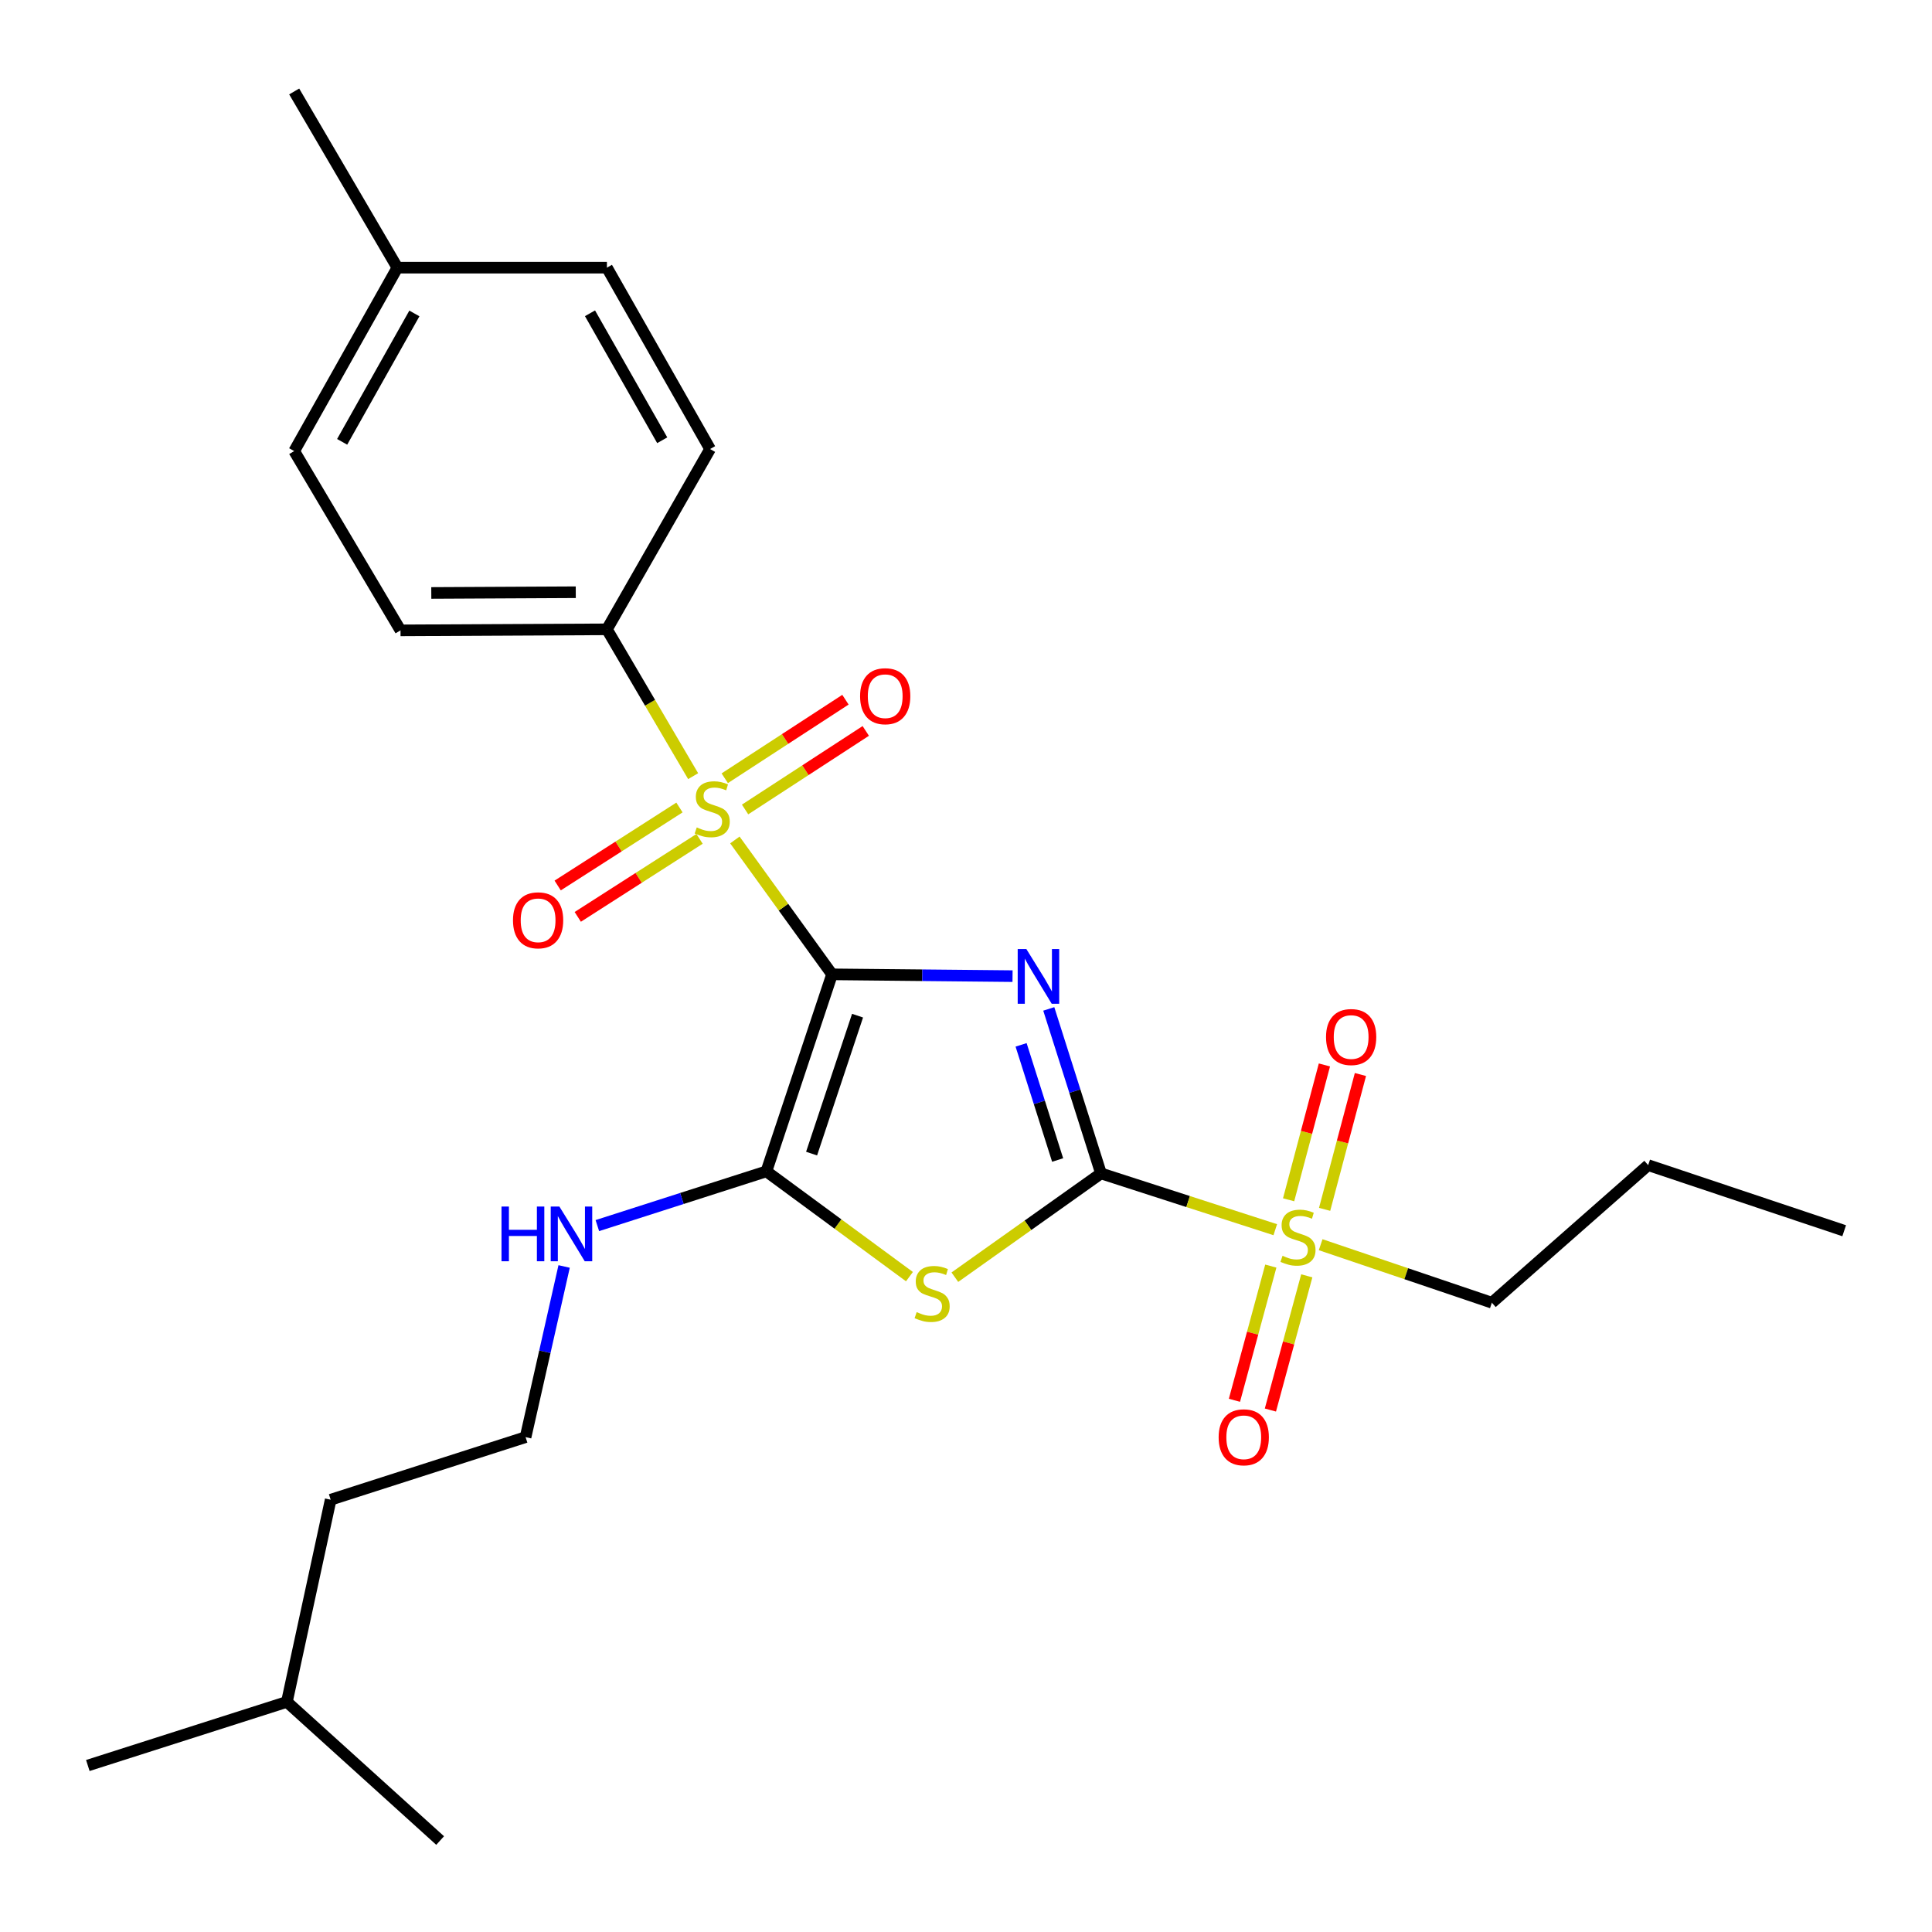 <?xml version='1.0' encoding='iso-8859-1'?>
<svg version='1.1' baseProfile='full'
              xmlns='http://www.w3.org/2000/svg'
                      xmlns:rdkit='http://www.rdkit.org/xml'
                      xmlns:xlink='http://www.w3.org/1999/xlink'
                  xml:space='preserve'
width='1000px' height='1000px' viewBox='0 0 1000 1000'>
<!-- END OF HEADER -->
<rect style='opacity:1.0;fill:#FFFFFF;stroke:none' width='1000' height='1000' x='0' y='0'> </rect>
<path class='bond-0' d='M 430.667,504.318 L 477.378,504.782' style='fill:none;fill-rule:evenodd;stroke:#000000;stroke-width:6px;stroke-linecap:butt;stroke-linejoin:miter;stroke-opacity:1' />
<path class='bond-0' d='M 477.378,504.782 L 524.089,505.245' style='fill:none;fill-rule:evenodd;stroke:#0000FF;stroke-width:6px;stroke-linecap:butt;stroke-linejoin:miter;stroke-opacity:1' />
<path class='bond-2' d='M 430.667,504.318 L 405.518,469.541' style='fill:none;fill-rule:evenodd;stroke:#000000;stroke-width:6px;stroke-linecap:butt;stroke-linejoin:miter;stroke-opacity:1' />
<path class='bond-2' d='M 405.518,469.541 L 380.368,434.764' style='fill:none;fill-rule:evenodd;stroke:#CCCC00;stroke-width:6px;stroke-linecap:butt;stroke-linejoin:miter;stroke-opacity:1' />
<path class='bond-4' d='M 430.667,504.318 L 396.682,606.297' style='fill:none;fill-rule:evenodd;stroke:#000000;stroke-width:6px;stroke-linecap:butt;stroke-linejoin:miter;stroke-opacity:1' />
<path class='bond-4' d='M 443.866,525.712 L 420.076,597.098' style='fill:none;fill-rule:evenodd;stroke:#000000;stroke-width:6px;stroke-linecap:butt;stroke-linejoin:miter;stroke-opacity:1' />
<path class='bond-1' d='M 542.844,522.213 L 556.356,564.786' style='fill:none;fill-rule:evenodd;stroke:#0000FF;stroke-width:6px;stroke-linecap:butt;stroke-linejoin:miter;stroke-opacity:1' />
<path class='bond-1' d='M 556.356,564.786 L 569.868,607.358' style='fill:none;fill-rule:evenodd;stroke:#000000;stroke-width:6px;stroke-linecap:butt;stroke-linejoin:miter;stroke-opacity:1' />
<path class='bond-1' d='M 528.515,540.82 L 537.974,570.62' style='fill:none;fill-rule:evenodd;stroke:#0000FF;stroke-width:6px;stroke-linecap:butt;stroke-linejoin:miter;stroke-opacity:1' />
<path class='bond-1' d='M 537.974,570.62 L 547.432,600.421' style='fill:none;fill-rule:evenodd;stroke:#000000;stroke-width:6px;stroke-linecap:butt;stroke-linejoin:miter;stroke-opacity:1' />
<path class='bond-5' d='M 569.868,607.358 L 614.973,621.922' style='fill:none;fill-rule:evenodd;stroke:#000000;stroke-width:6px;stroke-linecap:butt;stroke-linejoin:miter;stroke-opacity:1' />
<path class='bond-5' d='M 614.973,621.922 L 660.078,636.486' style='fill:none;fill-rule:evenodd;stroke:#CCCC00;stroke-width:6px;stroke-linecap:butt;stroke-linejoin:miter;stroke-opacity:1' />
<path class='bond-26' d='M 569.868,607.358 L 532.05,634.216' style='fill:none;fill-rule:evenodd;stroke:#000000;stroke-width:6px;stroke-linecap:butt;stroke-linejoin:miter;stroke-opacity:1' />
<path class='bond-26' d='M 532.05,634.216 L 494.231,661.074' style='fill:none;fill-rule:evenodd;stroke:#CCCC00;stroke-width:6px;stroke-linecap:butt;stroke-linejoin:miter;stroke-opacity:1' />
<path class='bond-6' d='M 358.77,401.739 L 336.454,363.74' style='fill:none;fill-rule:evenodd;stroke:#CCCC00;stroke-width:6px;stroke-linecap:butt;stroke-linejoin:miter;stroke-opacity:1' />
<path class='bond-6' d='M 336.454,363.74 L 314.138,325.742' style='fill:none;fill-rule:evenodd;stroke:#000000;stroke-width:6px;stroke-linecap:butt;stroke-linejoin:miter;stroke-opacity:1' />
<path class='bond-7' d='M 351.686,417.958 L 320.168,438.145' style='fill:none;fill-rule:evenodd;stroke:#CCCC00;stroke-width:6px;stroke-linecap:butt;stroke-linejoin:miter;stroke-opacity:1' />
<path class='bond-7' d='M 320.168,438.145 L 288.649,458.331' style='fill:none;fill-rule:evenodd;stroke:#FF0000;stroke-width:6px;stroke-linecap:butt;stroke-linejoin:miter;stroke-opacity:1' />
<path class='bond-7' d='M 362.087,434.199 L 330.569,454.385' style='fill:none;fill-rule:evenodd;stroke:#CCCC00;stroke-width:6px;stroke-linecap:butt;stroke-linejoin:miter;stroke-opacity:1' />
<path class='bond-7' d='M 330.569,454.385 L 299.051,474.572' style='fill:none;fill-rule:evenodd;stroke:#FF0000;stroke-width:6px;stroke-linecap:butt;stroke-linejoin:miter;stroke-opacity:1' />
<path class='bond-8' d='M 385.653,418.984 L 416.887,398.655' style='fill:none;fill-rule:evenodd;stroke:#CCCC00;stroke-width:6px;stroke-linecap:butt;stroke-linejoin:miter;stroke-opacity:1' />
<path class='bond-8' d='M 416.887,398.655 L 448.122,378.327' style='fill:none;fill-rule:evenodd;stroke:#FF0000;stroke-width:6px;stroke-linecap:butt;stroke-linejoin:miter;stroke-opacity:1' />
<path class='bond-8' d='M 375.133,402.82 L 406.367,382.491' style='fill:none;fill-rule:evenodd;stroke:#CCCC00;stroke-width:6px;stroke-linecap:butt;stroke-linejoin:miter;stroke-opacity:1' />
<path class='bond-8' d='M 406.367,382.491 L 437.602,362.163' style='fill:none;fill-rule:evenodd;stroke:#FF0000;stroke-width:6px;stroke-linecap:butt;stroke-linejoin:miter;stroke-opacity:1' />
<path class='bond-3' d='M 470.728,660.785 L 433.705,633.541' style='fill:none;fill-rule:evenodd;stroke:#CCCC00;stroke-width:6px;stroke-linecap:butt;stroke-linejoin:miter;stroke-opacity:1' />
<path class='bond-3' d='M 433.705,633.541 L 396.682,606.297' style='fill:none;fill-rule:evenodd;stroke:#000000;stroke-width:6px;stroke-linecap:butt;stroke-linejoin:miter;stroke-opacity:1' />
<path class='bond-11' d='M 396.682,606.297 L 352.933,620.333' style='fill:none;fill-rule:evenodd;stroke:#000000;stroke-width:6px;stroke-linecap:butt;stroke-linejoin:miter;stroke-opacity:1' />
<path class='bond-11' d='M 352.933,620.333 L 309.184,634.369' style='fill:none;fill-rule:evenodd;stroke:#0000FF;stroke-width:6px;stroke-linecap:butt;stroke-linejoin:miter;stroke-opacity:1' />
<path class='bond-9' d='M 657.77,655.323 L 648.356,690.056' style='fill:none;fill-rule:evenodd;stroke:#CCCC00;stroke-width:6px;stroke-linecap:butt;stroke-linejoin:miter;stroke-opacity:1' />
<path class='bond-9' d='M 648.356,690.056 L 638.943,724.788' style='fill:none;fill-rule:evenodd;stroke:#FF0000;stroke-width:6px;stroke-linecap:butt;stroke-linejoin:miter;stroke-opacity:1' />
<path class='bond-9' d='M 676.384,660.368 L 666.971,695.101' style='fill:none;fill-rule:evenodd;stroke:#CCCC00;stroke-width:6px;stroke-linecap:butt;stroke-linejoin:miter;stroke-opacity:1' />
<path class='bond-9' d='M 666.971,695.101 L 657.557,729.833' style='fill:none;fill-rule:evenodd;stroke:#FF0000;stroke-width:6px;stroke-linecap:butt;stroke-linejoin:miter;stroke-opacity:1' />
<path class='bond-10' d='M 685.618,625.958 L 694.886,591.062' style='fill:none;fill-rule:evenodd;stroke:#CCCC00;stroke-width:6px;stroke-linecap:butt;stroke-linejoin:miter;stroke-opacity:1' />
<path class='bond-10' d='M 694.886,591.062 L 704.155,556.166' style='fill:none;fill-rule:evenodd;stroke:#FF0000;stroke-width:6px;stroke-linecap:butt;stroke-linejoin:miter;stroke-opacity:1' />
<path class='bond-10' d='M 666.979,621.008 L 676.247,586.112' style='fill:none;fill-rule:evenodd;stroke:#CCCC00;stroke-width:6px;stroke-linecap:butt;stroke-linejoin:miter;stroke-opacity:1' />
<path class='bond-10' d='M 676.247,586.112 L 685.515,551.216' style='fill:none;fill-rule:evenodd;stroke:#FF0000;stroke-width:6px;stroke-linecap:butt;stroke-linejoin:miter;stroke-opacity:1' />
<path class='bond-14' d='M 683.566,644.256 L 727.876,659.268' style='fill:none;fill-rule:evenodd;stroke:#CCCC00;stroke-width:6px;stroke-linecap:butt;stroke-linejoin:miter;stroke-opacity:1' />
<path class='bond-14' d='M 727.876,659.268 L 772.187,674.28' style='fill:none;fill-rule:evenodd;stroke:#000000;stroke-width:6px;stroke-linecap:butt;stroke-linejoin:miter;stroke-opacity:1' />
<path class='bond-12' d='M 314.138,325.742 L 207.305,326.278' style='fill:none;fill-rule:evenodd;stroke:#000000;stroke-width:6px;stroke-linecap:butt;stroke-linejoin:miter;stroke-opacity:1' />
<path class='bond-12' d='M 298.017,306.537 L 223.234,306.912' style='fill:none;fill-rule:evenodd;stroke:#000000;stroke-width:6px;stroke-linecap:butt;stroke-linejoin:miter;stroke-opacity:1' />
<path class='bond-13' d='M 314.138,325.742 L 367.539,232.42' style='fill:none;fill-rule:evenodd;stroke:#000000;stroke-width:6px;stroke-linecap:butt;stroke-linejoin:miter;stroke-opacity:1' />
<path class='bond-18' d='M 291.989,655.521 L 282.015,699.69' style='fill:none;fill-rule:evenodd;stroke:#0000FF;stroke-width:6px;stroke-linecap:butt;stroke-linejoin:miter;stroke-opacity:1' />
<path class='bond-18' d='M 282.015,699.69 L 272.042,743.859' style='fill:none;fill-rule:evenodd;stroke:#000000;stroke-width:6px;stroke-linecap:butt;stroke-linejoin:miter;stroke-opacity:1' />
<path class='bond-15' d='M 207.305,326.278 L 152.277,233.481' style='fill:none;fill-rule:evenodd;stroke:#000000;stroke-width:6px;stroke-linecap:butt;stroke-linejoin:miter;stroke-opacity:1' />
<path class='bond-16' d='M 367.539,232.42 L 314.138,138.541' style='fill:none;fill-rule:evenodd;stroke:#000000;stroke-width:6px;stroke-linecap:butt;stroke-linejoin:miter;stroke-opacity:1' />
<path class='bond-16' d='M 342.765,227.873 L 305.385,162.158' style='fill:none;fill-rule:evenodd;stroke:#000000;stroke-width:6px;stroke-linecap:butt;stroke-linejoin:miter;stroke-opacity:1' />
<path class='bond-22' d='M 772.187,674.28 L 853.091,603.072' style='fill:none;fill-rule:evenodd;stroke:#000000;stroke-width:6px;stroke-linecap:butt;stroke-linejoin:miter;stroke-opacity:1' />
<path class='bond-27' d='M 152.277,233.481 L 205.688,138.541' style='fill:none;fill-rule:evenodd;stroke:#000000;stroke-width:6px;stroke-linecap:butt;stroke-linejoin:miter;stroke-opacity:1' />
<path class='bond-27' d='M 177.097,228.696 L 214.484,162.238' style='fill:none;fill-rule:evenodd;stroke:#000000;stroke-width:6px;stroke-linecap:butt;stroke-linejoin:miter;stroke-opacity:1' />
<path class='bond-17' d='M 314.138,138.541 L 205.688,138.541' style='fill:none;fill-rule:evenodd;stroke:#000000;stroke-width:6px;stroke-linecap:butt;stroke-linejoin:miter;stroke-opacity:1' />
<path class='bond-20' d='M 205.688,138.541 L 152.277,47.34' style='fill:none;fill-rule:evenodd;stroke:#000000;stroke-width:6px;stroke-linecap:butt;stroke-linejoin:miter;stroke-opacity:1' />
<path class='bond-19' d='M 272.042,743.859 L 171.155,776.248' style='fill:none;fill-rule:evenodd;stroke:#000000;stroke-width:6px;stroke-linecap:butt;stroke-linejoin:miter;stroke-opacity:1' />
<path class='bond-21' d='M 171.155,776.248 L 148.494,880.895' style='fill:none;fill-rule:evenodd;stroke:#000000;stroke-width:6px;stroke-linecap:butt;stroke-linejoin:miter;stroke-opacity:1' />
<path class='bond-23' d='M 148.494,880.895 L 45.455,913.82' style='fill:none;fill-rule:evenodd;stroke:#000000;stroke-width:6px;stroke-linecap:butt;stroke-linejoin:miter;stroke-opacity:1' />
<path class='bond-24' d='M 148.494,880.895 L 227.813,952.66' style='fill:none;fill-rule:evenodd;stroke:#000000;stroke-width:6px;stroke-linecap:butt;stroke-linejoin:miter;stroke-opacity:1' />
<path class='bond-25' d='M 853.091,603.072 L 954.545,637.026' style='fill:none;fill-rule:evenodd;stroke:#000000;stroke-width:6px;stroke-linecap:butt;stroke-linejoin:miter;stroke-opacity:1' />
<path  class='atom-1' d='M 531.24 491.219
L 540.52 506.219
Q 541.44 507.699, 542.92 510.379
Q 544.4 513.059, 544.48 513.219
L 544.48 491.219
L 548.24 491.219
L 548.24 519.539
L 544.36 519.539
L 534.4 503.139
Q 533.24 501.219, 532 499.019
Q 530.8 496.819, 530.44 496.139
L 530.44 519.539
L 526.76 519.539
L 526.76 491.219
L 531.24 491.219
' fill='#0000FF'/>
<path  class='atom-3' d='M 360.642 428.27
Q 360.962 428.39, 362.282 428.95
Q 363.602 429.51, 365.042 429.87
Q 366.522 430.19, 367.962 430.19
Q 370.642 430.19, 372.202 428.91
Q 373.762 427.59, 373.762 425.31
Q 373.762 423.75, 372.962 422.79
Q 372.202 421.83, 371.002 421.31
Q 369.802 420.79, 367.802 420.19
Q 365.282 419.43, 363.762 418.71
Q 362.282 417.99, 361.202 416.47
Q 360.162 414.95, 360.162 412.39
Q 360.162 408.83, 362.562 406.63
Q 365.002 404.43, 369.802 404.43
Q 373.082 404.43, 376.802 405.99
L 375.882 409.07
Q 372.482 407.67, 369.922 407.67
Q 367.162 407.67, 365.642 408.83
Q 364.122 409.95, 364.162 411.91
Q 364.162 413.43, 364.922 414.35
Q 365.722 415.27, 366.842 415.79
Q 368.002 416.31, 369.922 416.91
Q 372.482 417.71, 374.002 418.51
Q 375.522 419.31, 376.602 420.95
Q 377.722 422.55, 377.722 425.31
Q 377.722 429.23, 375.082 431.35
Q 372.482 433.43, 368.122 433.43
Q 365.602 433.43, 363.682 432.87
Q 361.802 432.35, 359.562 431.43
L 360.642 428.27
' fill='#CCCC00'/>
<path  class='atom-4' d='M 474.471 679.146
Q 474.791 679.266, 476.111 679.826
Q 477.431 680.386, 478.871 680.746
Q 480.351 681.066, 481.791 681.066
Q 484.471 681.066, 486.031 679.786
Q 487.591 678.466, 487.591 676.186
Q 487.591 674.626, 486.791 673.666
Q 486.031 672.706, 484.831 672.186
Q 483.631 671.666, 481.631 671.066
Q 479.111 670.306, 477.591 669.586
Q 476.111 668.866, 475.031 667.346
Q 473.991 665.826, 473.991 663.266
Q 473.991 659.706, 476.391 657.506
Q 478.831 655.306, 483.631 655.306
Q 486.911 655.306, 490.631 656.866
L 489.711 659.946
Q 486.311 658.546, 483.751 658.546
Q 480.991 658.546, 479.471 659.706
Q 477.951 660.826, 477.991 662.786
Q 477.991 664.306, 478.751 665.226
Q 479.551 666.146, 480.671 666.666
Q 481.831 667.186, 483.751 667.786
Q 486.311 668.586, 487.831 669.386
Q 489.351 670.186, 490.431 671.826
Q 491.551 673.426, 491.551 676.186
Q 491.551 680.106, 488.911 682.226
Q 486.311 684.306, 481.951 684.306
Q 479.431 684.306, 477.511 683.746
Q 475.631 683.226, 473.391 682.306
L 474.471 679.146
' fill='#CCCC00'/>
<path  class='atom-6' d='M 663.837 650.003
Q 664.157 650.123, 665.477 650.683
Q 666.797 651.243, 668.237 651.603
Q 669.717 651.923, 671.157 651.923
Q 673.837 651.923, 675.397 650.643
Q 676.957 649.323, 676.957 647.043
Q 676.957 645.483, 676.157 644.523
Q 675.397 643.563, 674.197 643.043
Q 672.997 642.523, 670.997 641.923
Q 668.477 641.163, 666.957 640.443
Q 665.477 639.723, 664.397 638.203
Q 663.357 636.683, 663.357 634.123
Q 663.357 630.563, 665.757 628.363
Q 668.197 626.163, 672.997 626.163
Q 676.277 626.163, 679.997 627.723
L 679.077 630.803
Q 675.677 629.403, 673.117 629.403
Q 670.357 629.403, 668.837 630.563
Q 667.317 631.683, 667.357 633.643
Q 667.357 635.163, 668.117 636.083
Q 668.917 637.003, 670.037 637.523
Q 671.197 638.043, 673.117 638.643
Q 675.677 639.443, 677.197 640.243
Q 678.717 641.043, 679.797 642.683
Q 680.917 644.283, 680.917 647.043
Q 680.917 650.963, 678.277 653.083
Q 675.677 655.163, 671.317 655.163
Q 668.797 655.163, 666.877 654.603
Q 664.997 654.083, 662.757 653.163
L 663.837 650.003
' fill='#CCCC00'/>
<path  class='atom-8' d='M 265.524 476.348
Q 265.524 469.548, 268.884 465.748
Q 272.244 461.948, 278.524 461.948
Q 284.804 461.948, 288.164 465.748
Q 291.524 469.548, 291.524 476.348
Q 291.524 483.228, 288.124 487.148
Q 284.724 491.028, 278.524 491.028
Q 272.284 491.028, 268.884 487.148
Q 265.524 483.268, 265.524 476.348
M 278.524 487.828
Q 282.844 487.828, 285.164 484.948
Q 287.524 482.028, 287.524 476.348
Q 287.524 470.788, 285.164 467.988
Q 282.844 465.148, 278.524 465.148
Q 274.204 465.148, 271.844 467.948
Q 269.524 470.748, 269.524 476.348
Q 269.524 482.068, 271.844 484.948
Q 274.204 487.828, 278.524 487.828
' fill='#FF0000'/>
<path  class='atom-9' d='M 445.182 360.354
Q 445.182 353.554, 448.542 349.754
Q 451.902 345.954, 458.182 345.954
Q 464.462 345.954, 467.822 349.754
Q 471.182 353.554, 471.182 360.354
Q 471.182 367.234, 467.782 371.154
Q 464.382 375.034, 458.182 375.034
Q 451.942 375.034, 448.542 371.154
Q 445.182 367.274, 445.182 360.354
M 458.182 371.834
Q 462.502 371.834, 464.822 368.954
Q 467.182 366.034, 467.182 360.354
Q 467.182 354.794, 464.822 351.994
Q 462.502 349.154, 458.182 349.154
Q 453.862 349.154, 451.502 351.954
Q 449.182 354.754, 449.182 360.354
Q 449.182 366.074, 451.502 368.954
Q 453.862 371.834, 458.182 371.834
' fill='#FF0000'/>
<path  class='atom-10' d='M 630.765 743.939
Q 630.765 737.139, 634.125 733.339
Q 637.485 729.539, 643.765 729.539
Q 650.045 729.539, 653.405 733.339
Q 656.765 737.139, 656.765 743.939
Q 656.765 750.819, 653.365 754.739
Q 649.965 758.619, 643.765 758.619
Q 637.525 758.619, 634.125 754.739
Q 630.765 750.859, 630.765 743.939
M 643.765 755.419
Q 648.085 755.419, 650.405 752.539
Q 652.765 749.619, 652.765 743.939
Q 652.765 738.379, 650.405 735.579
Q 648.085 732.739, 643.765 732.739
Q 639.445 732.739, 637.085 735.539
Q 634.765 738.339, 634.765 743.939
Q 634.765 749.659, 637.085 752.539
Q 639.445 755.419, 643.765 755.419
' fill='#FF0000'/>
<path  class='atom-11' d='M 686.351 536.766
Q 686.351 529.966, 689.711 526.166
Q 693.071 522.366, 699.351 522.366
Q 705.631 522.366, 708.991 526.166
Q 712.351 529.966, 712.351 536.766
Q 712.351 543.646, 708.951 547.566
Q 705.551 551.446, 699.351 551.446
Q 693.111 551.446, 689.711 547.566
Q 686.351 543.686, 686.351 536.766
M 699.351 548.246
Q 703.671 548.246, 705.991 545.366
Q 708.351 542.446, 708.351 536.766
Q 708.351 531.206, 705.991 528.406
Q 703.671 525.566, 699.351 525.566
Q 695.031 525.566, 692.671 528.366
Q 690.351 531.166, 690.351 536.766
Q 690.351 542.486, 692.671 545.366
Q 695.031 548.246, 699.351 548.246
' fill='#FF0000'/>
<path  class='atom-12' d='M 259.575 624.505
L 263.415 624.505
L 263.415 636.545
L 277.895 636.545
L 277.895 624.505
L 281.735 624.505
L 281.735 652.825
L 277.895 652.825
L 277.895 639.745
L 263.415 639.745
L 263.415 652.825
L 259.575 652.825
L 259.575 624.505
' fill='#0000FF'/>
<path  class='atom-12' d='M 289.535 624.505
L 298.815 639.505
Q 299.735 640.985, 301.215 643.665
Q 302.695 646.345, 302.775 646.505
L 302.775 624.505
L 306.535 624.505
L 306.535 652.825
L 302.655 652.825
L 292.695 636.425
Q 291.535 634.505, 290.295 632.305
Q 289.095 630.105, 288.735 629.425
L 288.735 652.825
L 285.055 652.825
L 285.055 624.505
L 289.535 624.505
' fill='#0000FF'/>
</svg>
